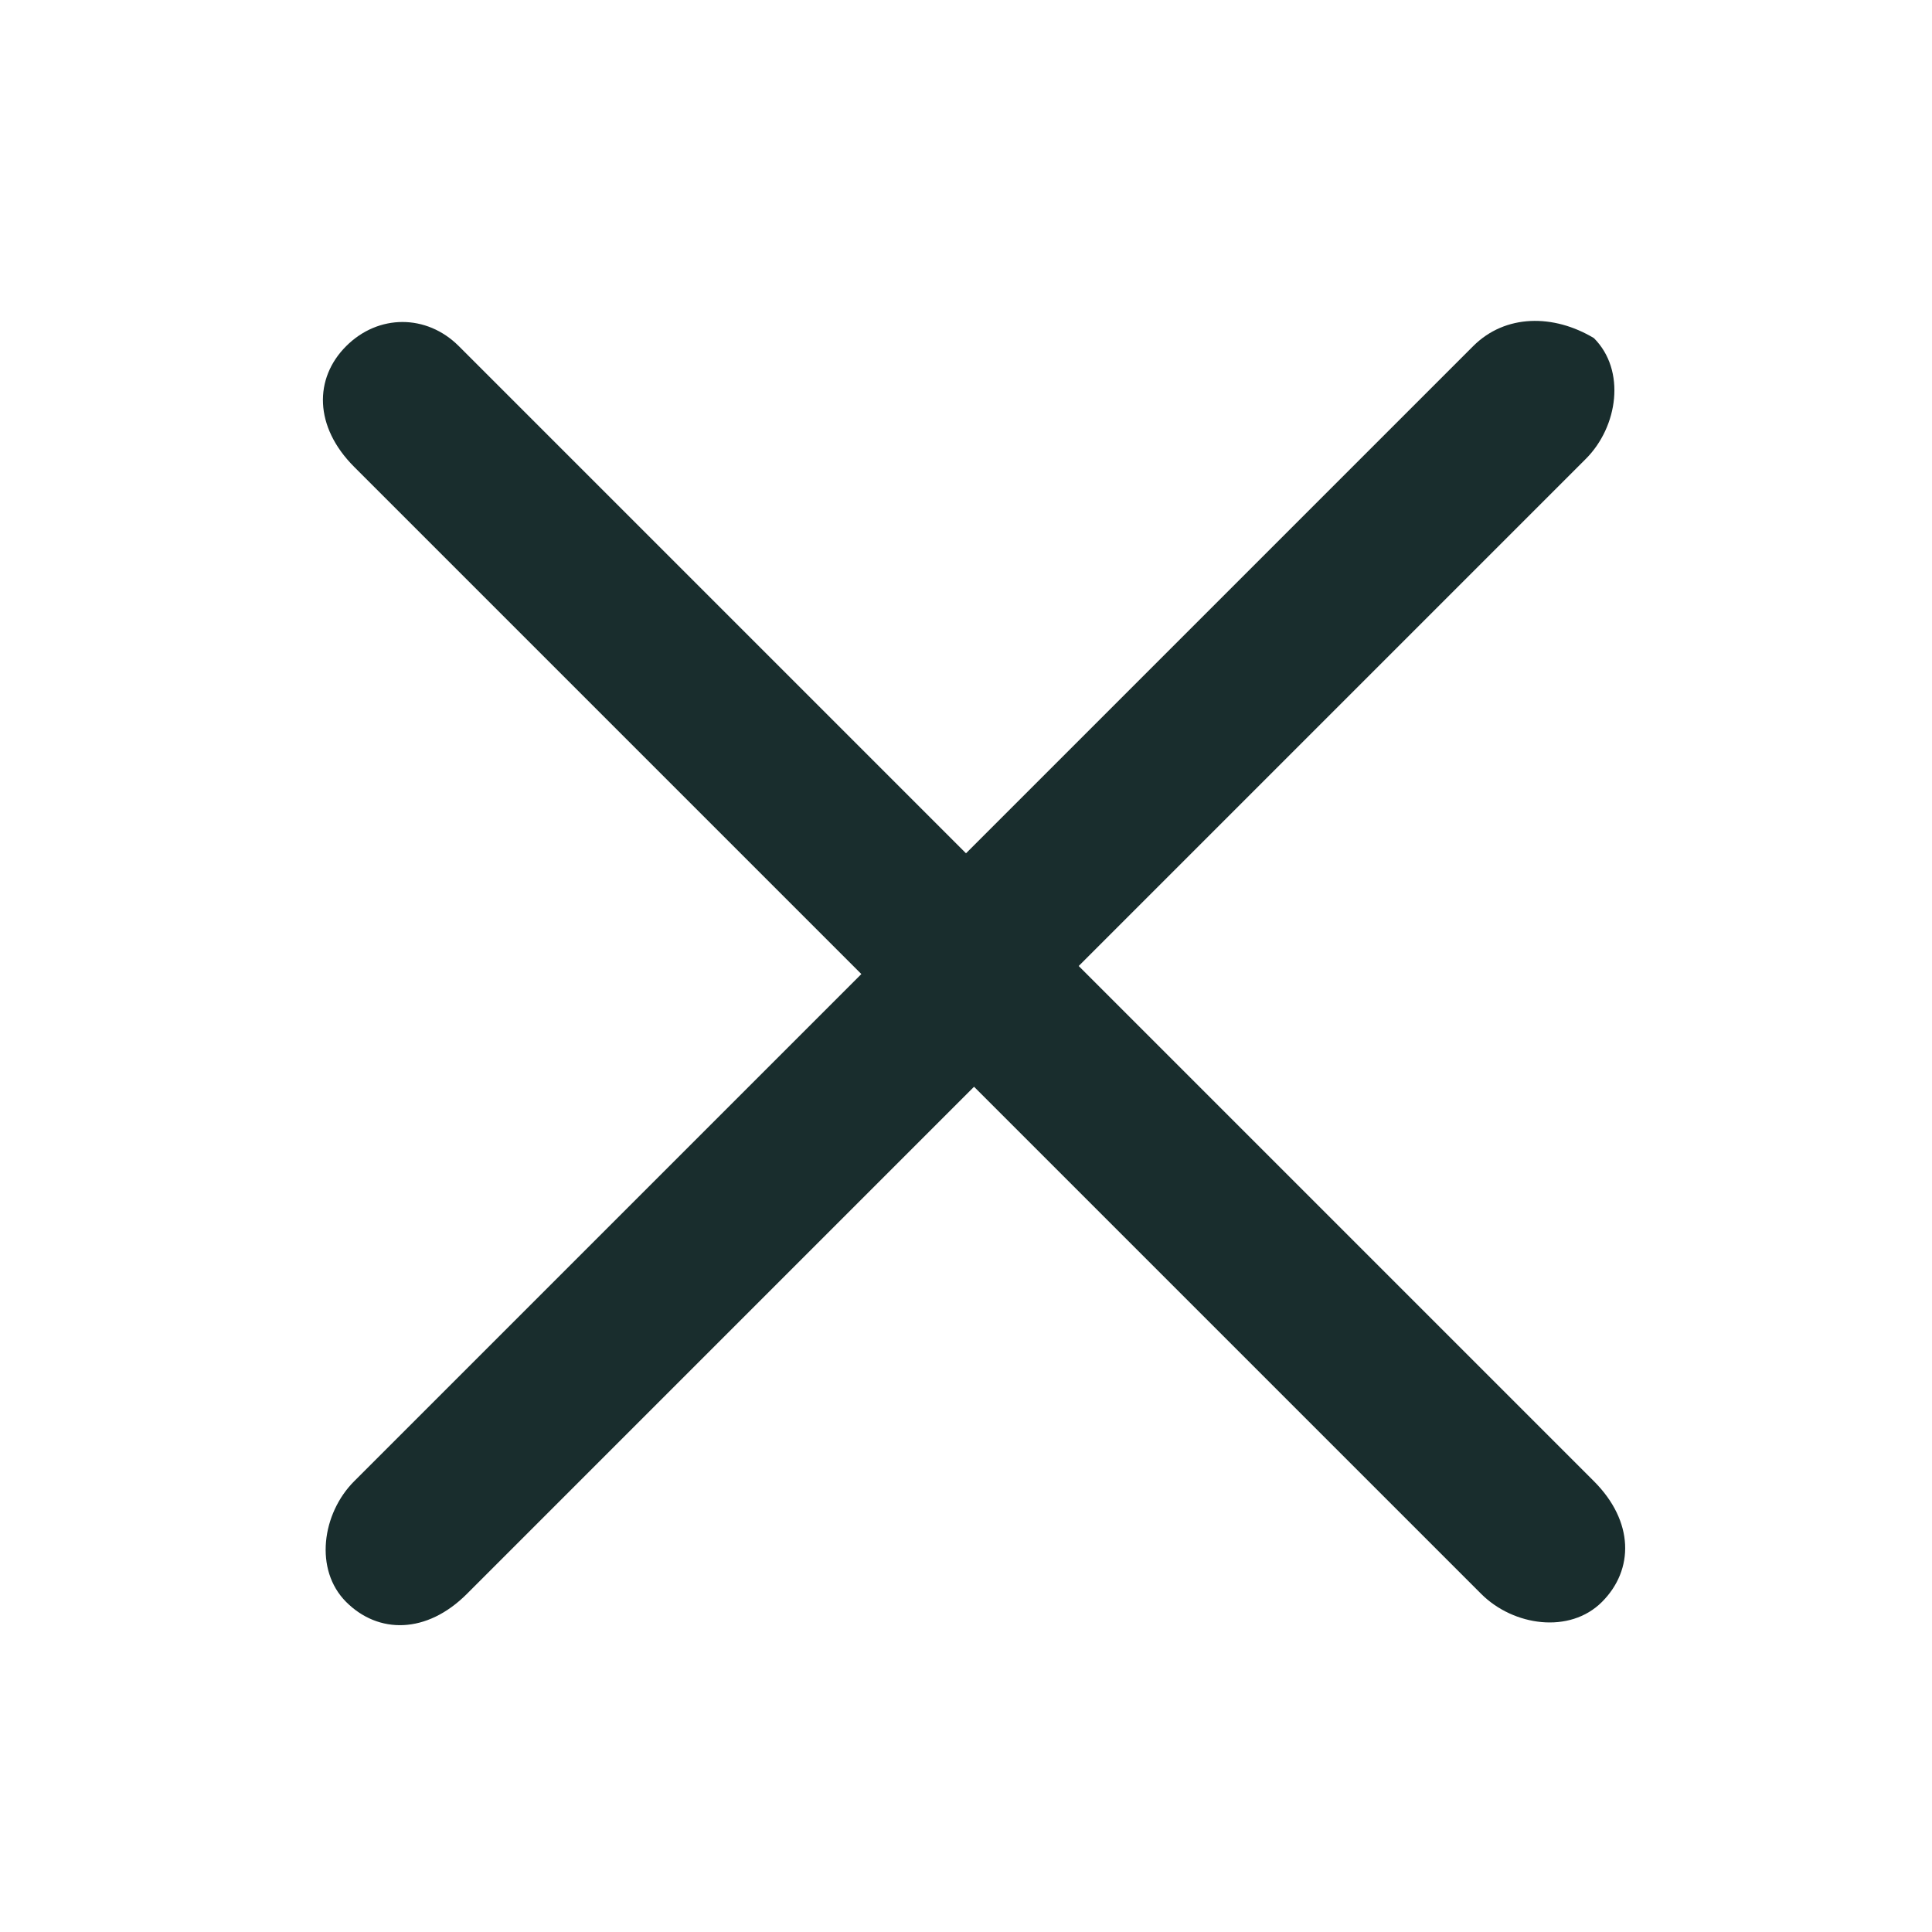 <?xml version="1.0" encoding="utf-8"?>
<!-- Generator: Adobe Illustrator 28.1.0, SVG Export Plug-In . SVG Version: 6.00 Build 0)  -->
<svg version="1.1" id="Ebene_1" xmlns="http://www.w3.org/2000/svg" xmlns:xlink="http://www.w3.org/1999/xlink" x="0px" y="0px"
	 viewBox="0 0 24 24" enable-background="new 0 0 24 24" xml:space="preserve">
<path fill="#192D2D" d="M18.3,4.3L12,10.6L5.7,4.3c-0.4-0.4-1-0.4-1.4,0
	s-0.4,1,0.1,1.5l6.3,6.3l-6.3,6.3c-0.4,0.4-0.5,1.1-0.1,1.5
	s1,0.4,1.5-0.1l6.3-6.3l6.3,6.3c0.4,0.4,1.1,0.5,1.5,0.1
	s0.4-1-0.1-1.5L13.4,12l6.3-6.3c0.4-0.4,0.5-1.1,0.1-1.5
	C19.3,3.9,18.7,3.9,18.3,4.3z"/>
</svg>
